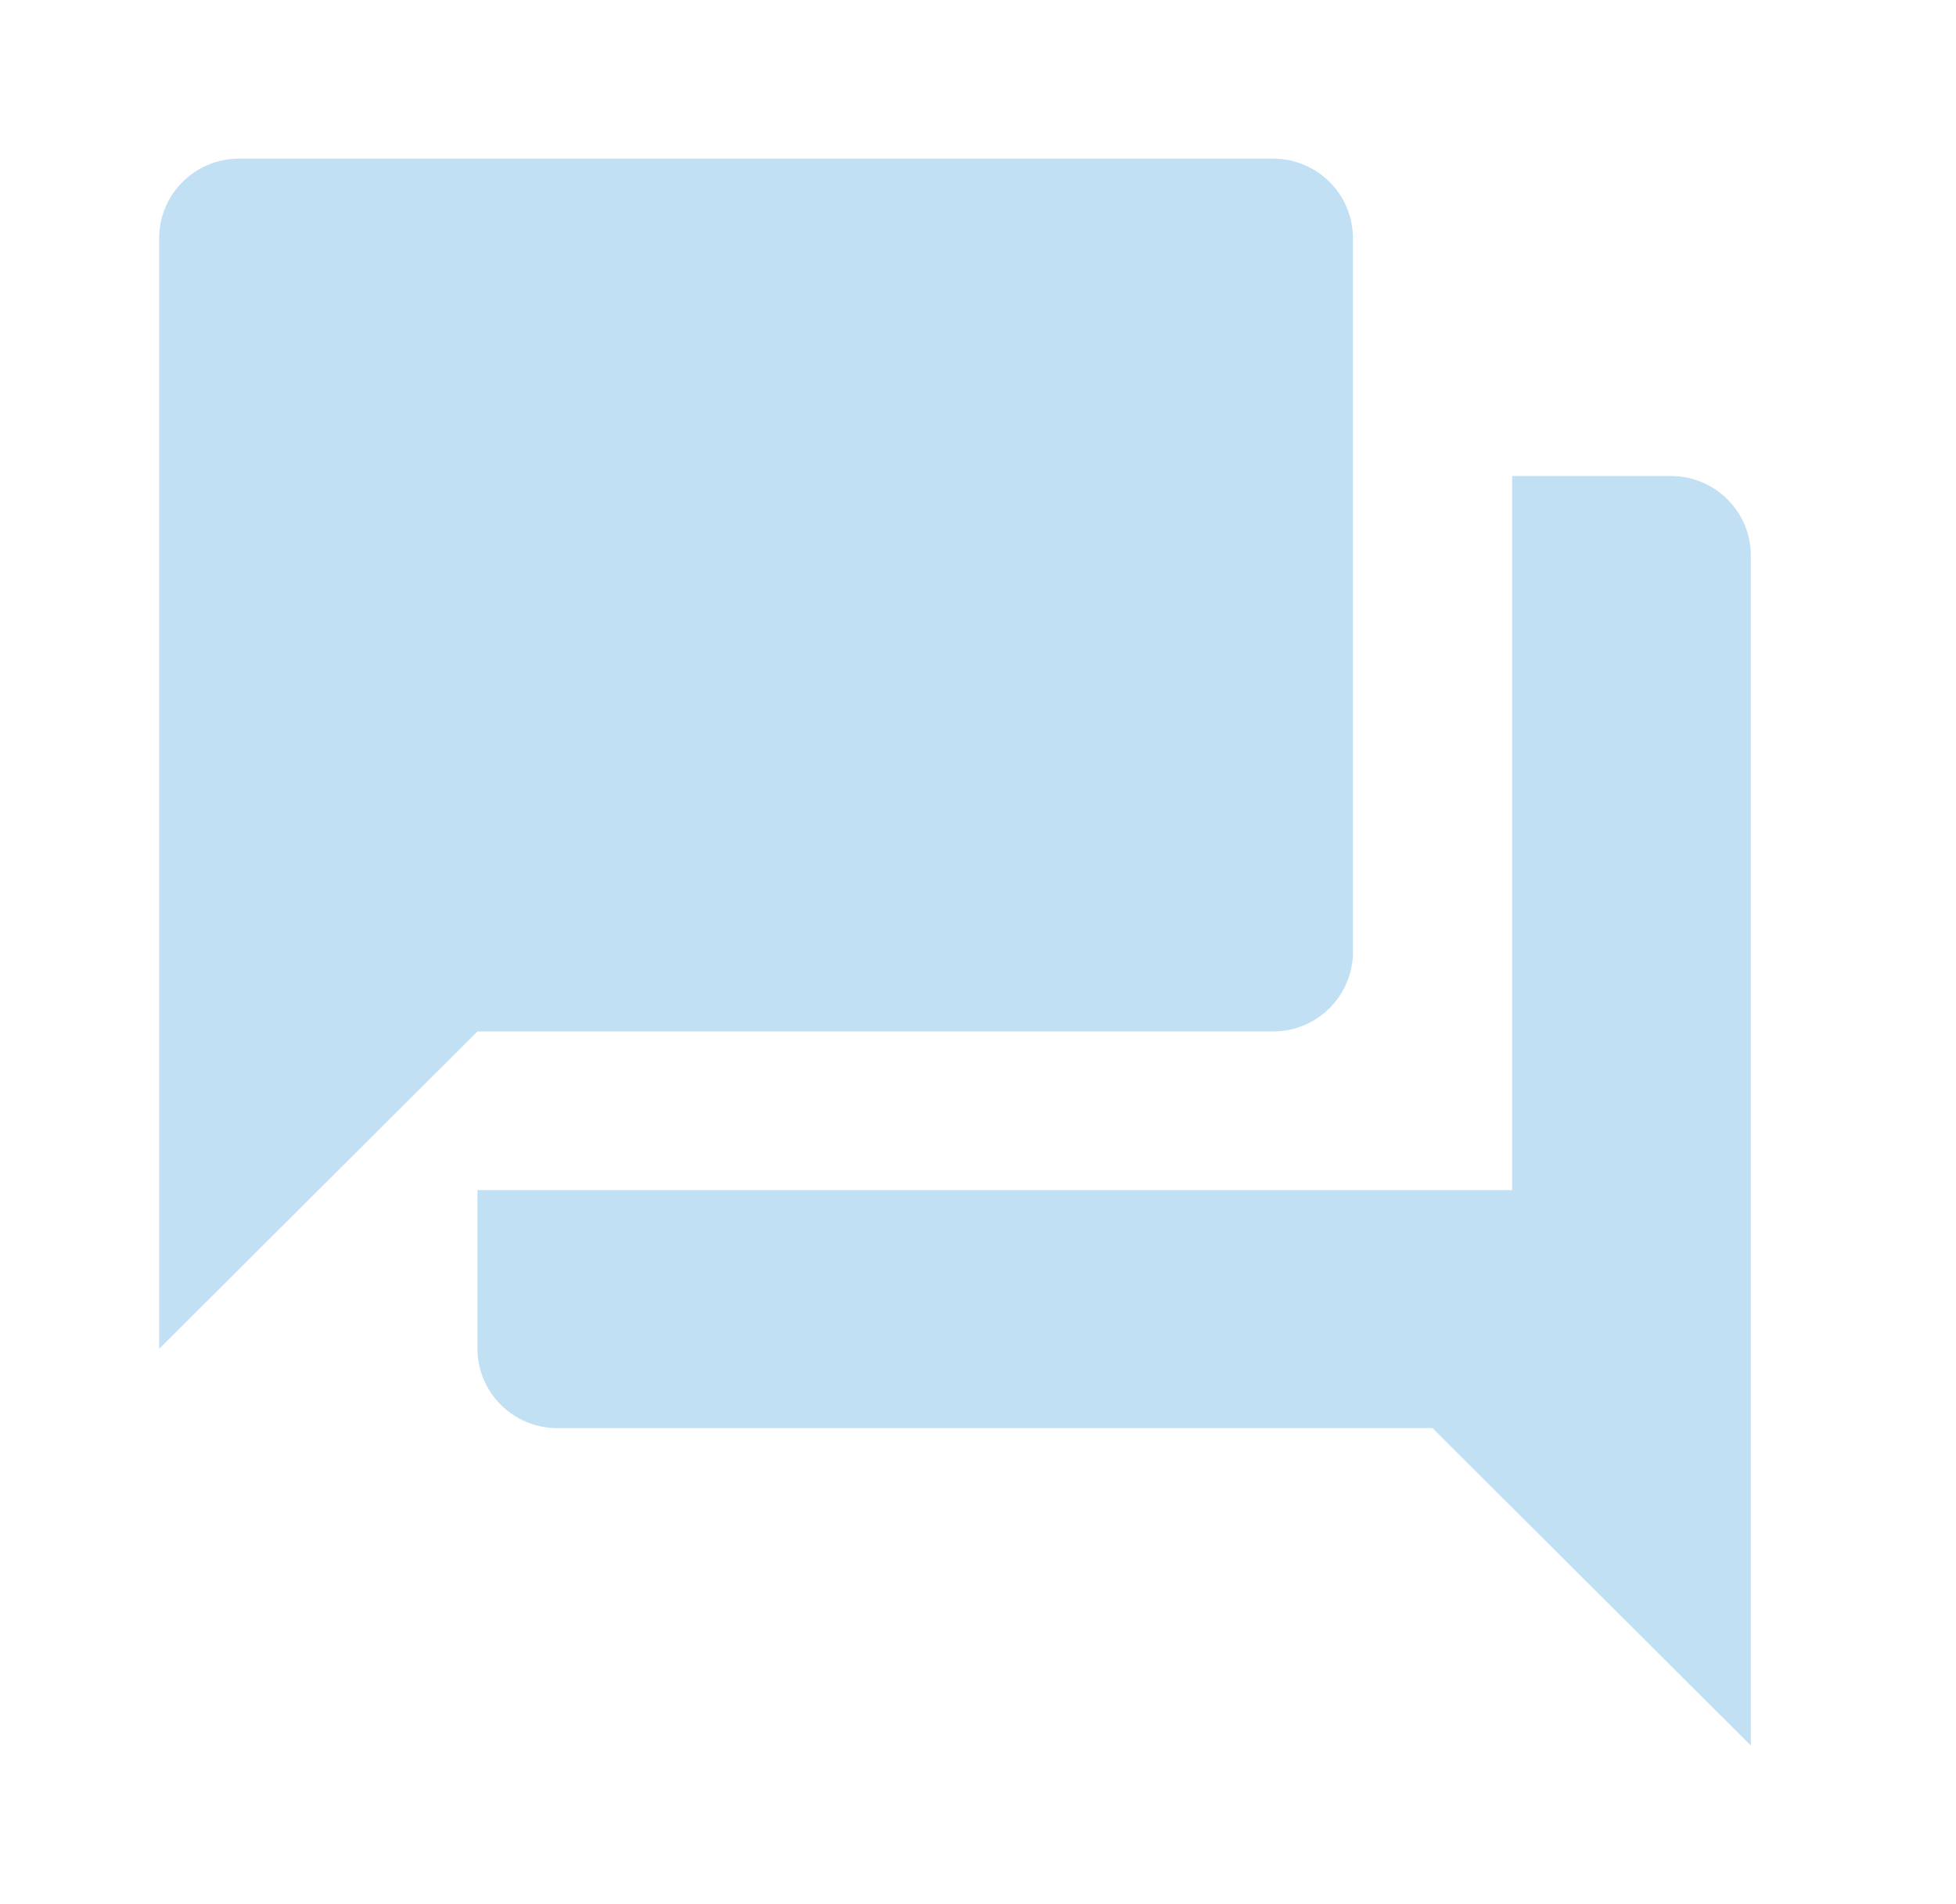 <svg width="38" height="37" viewBox="0 0 38 37" fill="none" xmlns="http://www.w3.org/2000/svg">
<path d="M32.468 9.25H29.376V23.125H9.276V26.209C9.276 27.056 9.972 27.75 10.822 27.75H27.83L34.014 33.917V10.792C34.014 9.944 33.319 9.25 32.468 9.25ZM26.284 18.5V4.625C26.284 3.777 25.588 3.083 24.738 3.083H4.638C3.788 3.083 3.092 3.777 3.092 4.625V26.209L9.276 20.042H24.738C25.588 20.042 26.284 19.348 26.284 18.5Z" fill="#C1E0F4"/>
</svg>
